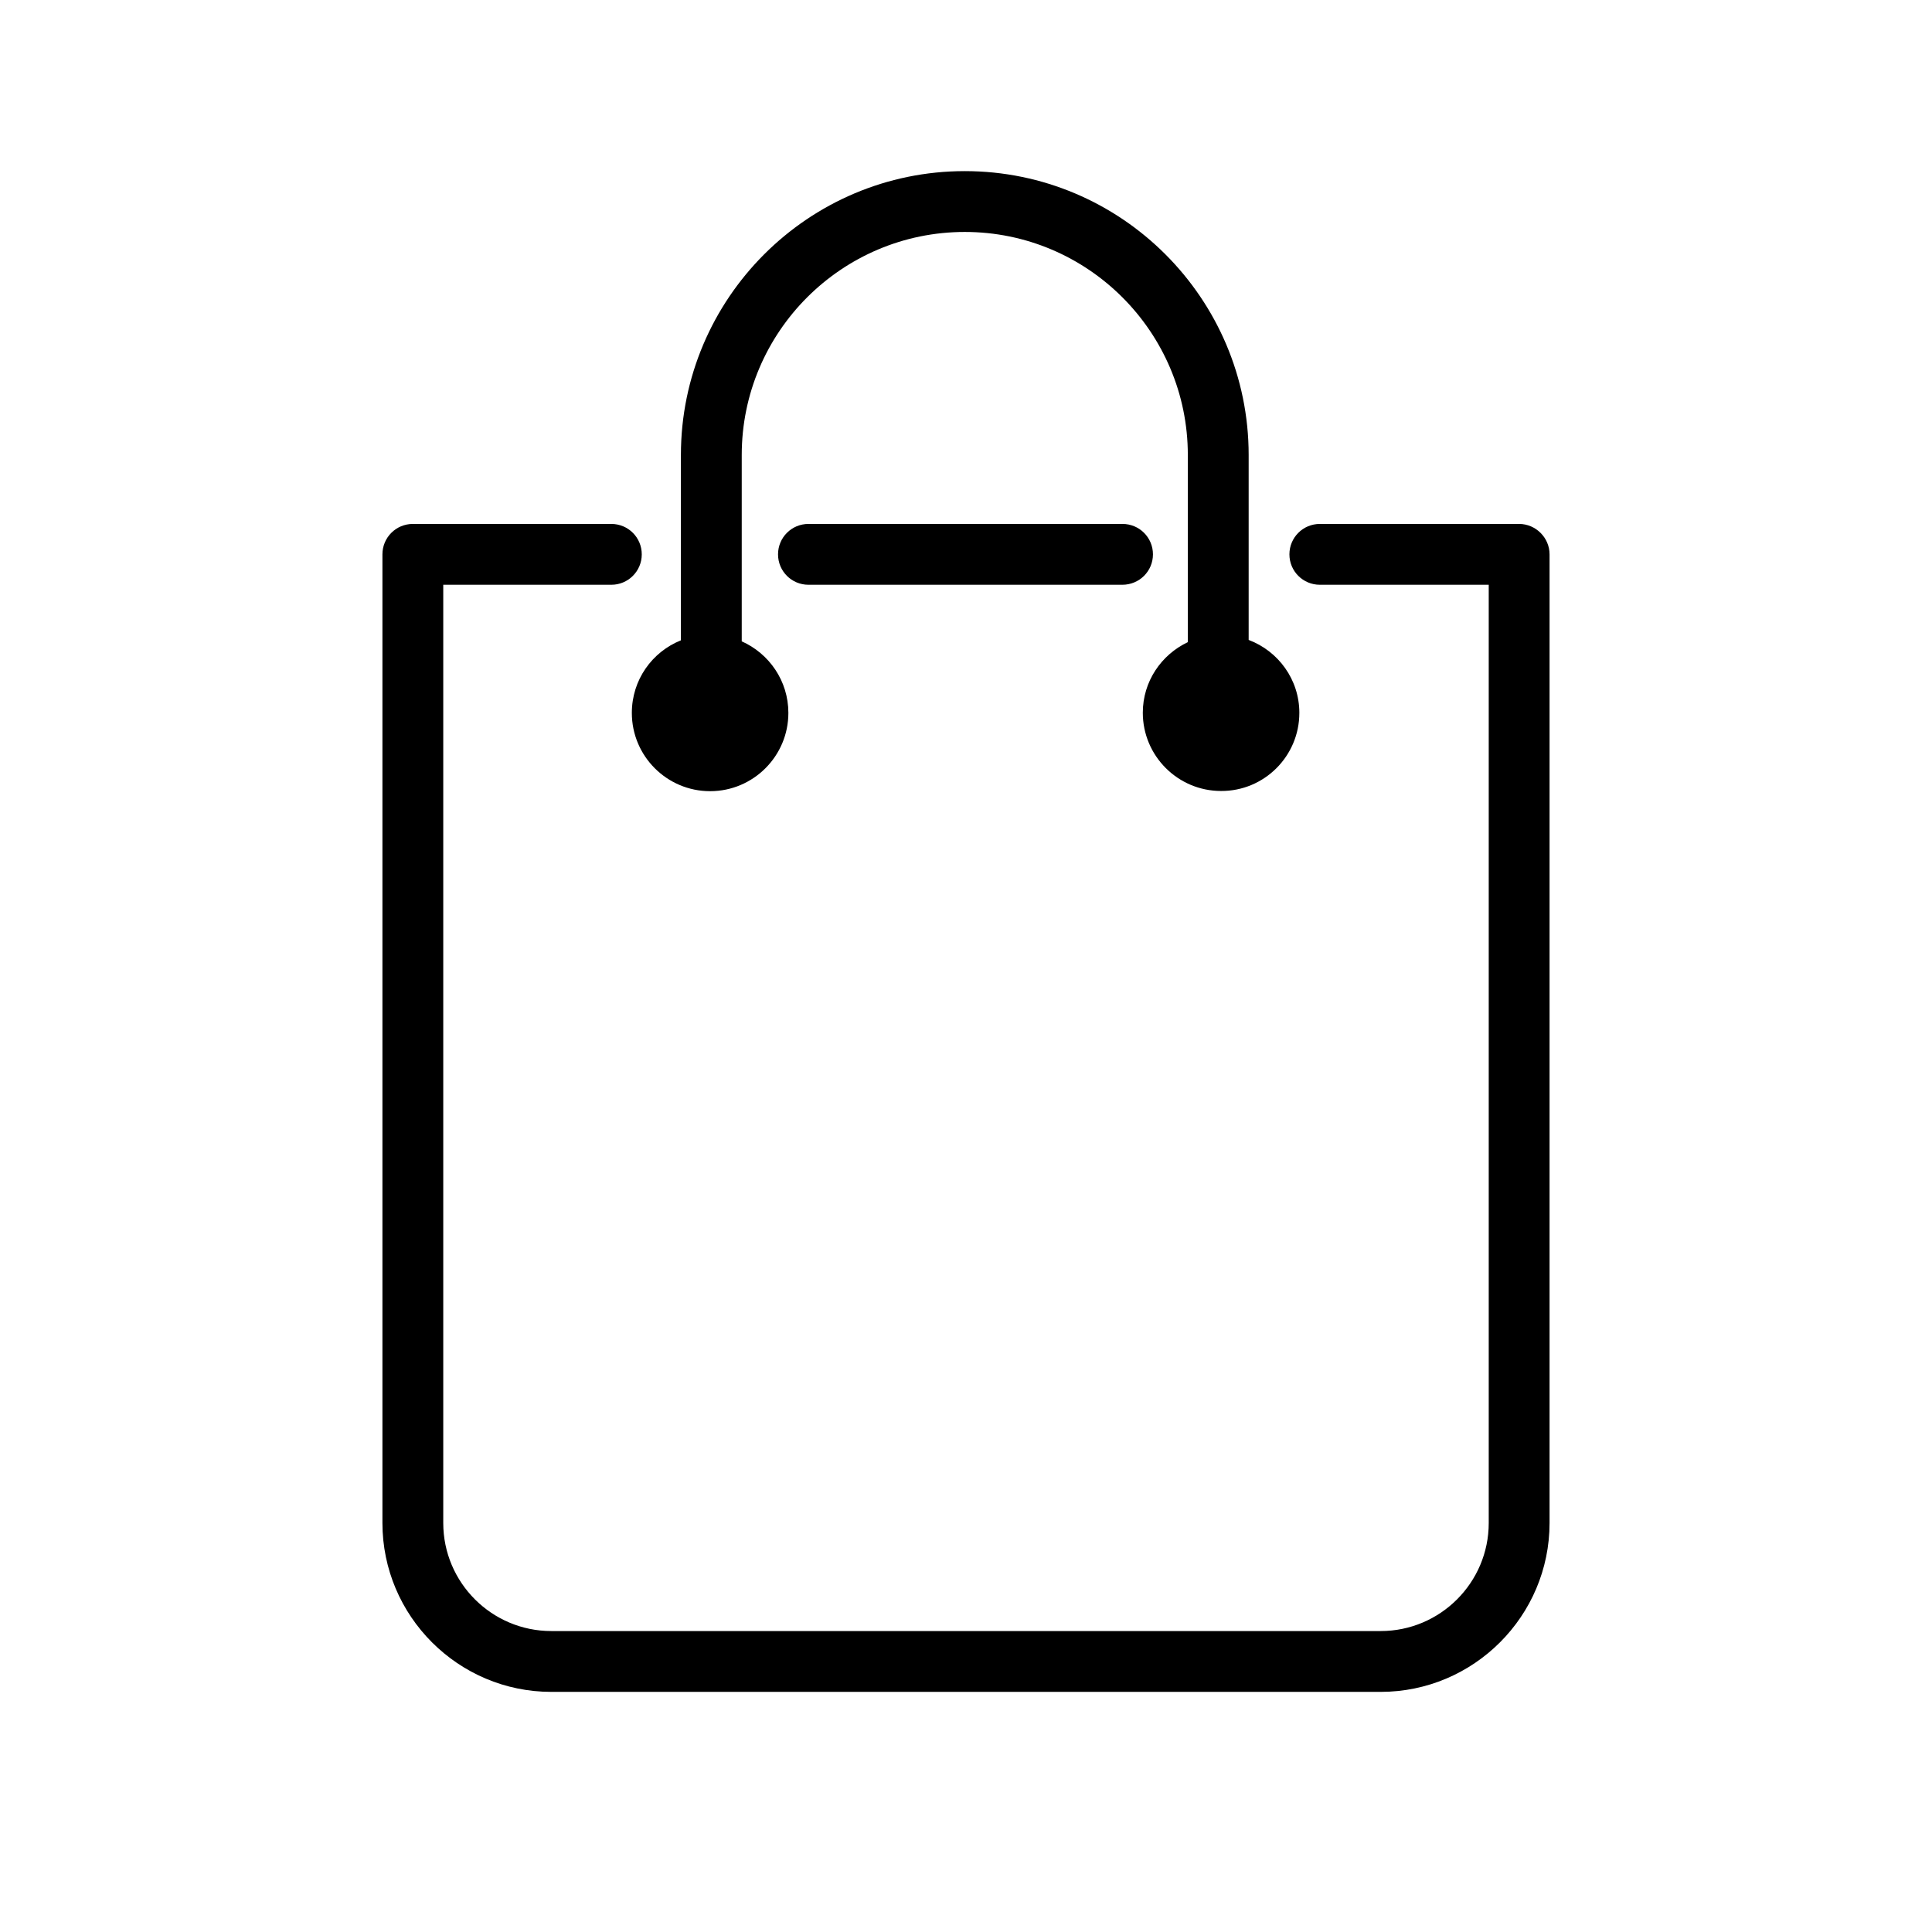 <svg version="1.1" xmlns="http://www.w3.org/2000/svg" xmlns:xlink="http://www.w3.org/1999/xlink" width="700" height="700" viewBox="235,117.5,700,700"><g id="document" fill="transparent" fill-rule="nonzero" stroke="#000000" stroke-width="0" stroke-linecap="butt" stroke-linejoin="miter" stroke-miterlimit="10" stroke-dasharray="" stroke-dashoffset="0" font-family="none" font-weight="none" font-size="none" text-anchor="none" style="mix-blend-mode: normal"><rect x="235" y="83.929" transform="scale(1,1.4)" width="700" height="500" id="Shape 1 1" vector-effect="non-scaling-stroke"/></g><g fill="#000000" fill-rule="nonzero" stroke="none" stroke-width="1" stroke-linecap="butt" stroke-linejoin="miter" stroke-miterlimit="10" stroke-dasharray="" stroke-dashoffset="0" font-family="none" font-weight="none" font-size="none" text-anchor="none" style="mix-blend-mode: normal"><g id="stage"><g id="layer1 1"><path d="M785.417,307.332h-72.218c-6.098,0 -11.02,4.922 -11.02,11.02c0,6.098 4.922,11.02 11.02,11.02h61.198v339.93c0,21.599 -17.559,39.158 -39.158,39.158h-300.479c-21.599,0 -39.158,-17.559 -39.158,-39.158v-339.93h60.904c6.098,0 11.02,-4.922 11.02,-11.02c0,-6.098 -4.922,-11.02 -11.02,-11.02h-71.924c-6.098,0 -11.02,4.922 -11.02,11.02v350.95c0,33.721 27.477,61.198 61.198,61.198h300.479c33.721,0 61.198,-27.477 61.198,-61.198v-350.95c0,-6.024 -4.996,-11.02 -11.02,-11.02z" id="Path 1"/><path d="M652.736,318.352c0,-6.098 -4.922,-11.02 -11.02,-11.02h-113.8c-6.098,0 -11.02,4.922 -11.02,11.02c0,6.098 4.922,11.02 11.02,11.02h113.726c6.171,0 11.093,-4.922 11.093,-11.02z" id="Path 1"/><path d="M705.779,375.803c0,-12.122 -7.641,-22.407 -18.367,-26.448v-67.002c0,-56.716 -46.137,-102.853 -102.853,-102.853c-56.716,0 -102.853,46.137 -102.853,102.853v67.149c-10.432,4.188 -17.779,14.326 -17.779,26.301c0,15.648 12.71,28.358 28.358,28.358c15.648,0 28.358,-12.71 28.358,-28.358c0,-11.608 -6.979,-21.526 -16.897,-25.934v-67.516c0,-44.594 36.293,-80.813 80.813,-80.813c44.594,0 80.813,36.293 80.813,80.813v67.81c-9.624,4.555 -16.31,14.253 -16.31,25.566c0,15.648 12.71,28.358 28.358,28.358c15.648,0.073 28.358,-12.636 28.358,-28.285z" id="Path 1"/></g></g></g></svg>